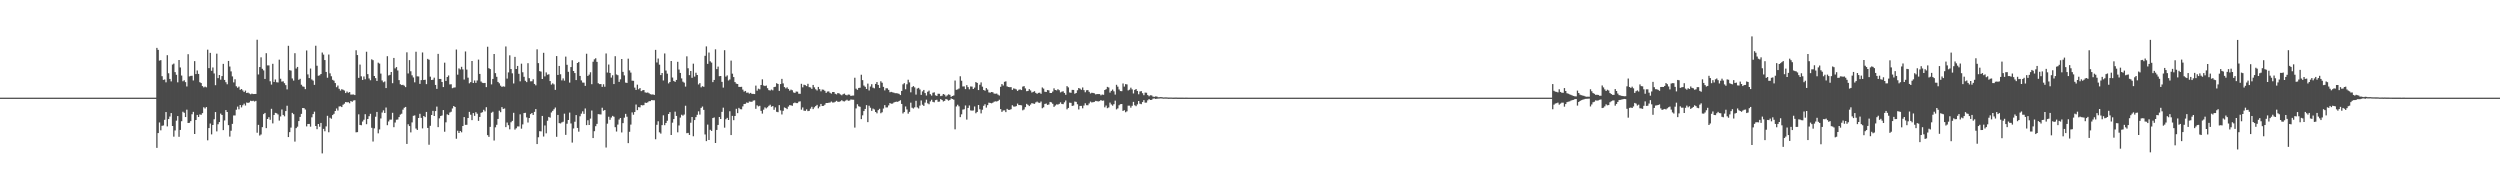 <?xml version="1.0" encoding="UTF-8"?>
<svg xmlns="http://www.w3.org/2000/svg" width="1920" height="150">
  <path d="M0 75.000h1v1.000H0zM1 75.000h1v1.000H1zM2 75.000h1v1.000H2zM3 75.000h1v1.000H3zM4 75.000h1v1.000H4zM5 75.000h1v1.000H5zM6 75.000h1v1.000H6zM7 75.000h1v1.000H7zM8 75.000h1v1.000H8zM9 75.000h1v1.000H9zM10 75.000h1v1.000H10zM11 75.000h1v1.000H11zM12 75.000h1v1.000H12zM13 75.000h1v1.000H13zM14 75.000h1v1.000H14zM15 75.000h1v1.000H15zM16 75.000h1v1.000H16zM17 75.000h1v1.000H17zM18 75.000h1v1.000H18zM19 75.000h1v1.000H19zM20 75.000h1v1.000H20zM21 75.000h1v1.000H21zM22 75.000h1v1.000H22zM23 75.000h1v1.000H23zM24 75.000h1v1.000H24zM25 75.000h1v1.000H25zM26 75.000h1v1.000H26zM27 75.000h1v1.000H27zM28 75.000h1v1.000H28zM29 75.000h1v1.000H29zM30 75.000h1v1.000H30zM31 75.000h1v1.000H31zM32 75.000h1v1.000H32zM33 75.000h1v1.000H33zM34 75.000h1v1.000H34zM35 75.000h1v1.000H35zM36 75.000h1v1.000H36zM37 75.000h1v1.000H37zM38 75.000h1v1.000H38zM39 75.000h1v1.000H39zM40 75.000h1v1.000H40zM41 75.000h1v1.000H41zM42 75.000h1v1.000H42zM43 75.000h1v1.000H43zM44 75.000h1v1.000H44zM45 75.000h1v1.000H45zM46 75.000h1v1.000H46zM47 75.000h1v1.000H47zM48 75.000h1v1.000H48zM49 75.000h1v1.000H49zM50 75.000h1v1.000H50zM51 75.000h1v1.000H51zM52 75.000h1v1.000H52zM53 75.000h1v1.000H53zM54 75.000h1v1.000H54zM55 75.000h1v1.000H55zM56 75.000h1v1.000H56zM57 75.000h1v1.000H57zM58 75.000h1v1.000H58zM59 75.000h1v1.000H59zM60 75.000h1v1.000H60zM61 75.000h1v1.000H61zM62 75.000h1v1.000H62zM63 75.000h1v1.000H63zM64 75.000h1v1.000H64zM65 75.000h1v1.000H65zM66 75.000h1v1.000H66zM67 75.000h1v1.000H67zM68 75.000h1v1.000H68zM69 75.000h1v1.000H69zM70 75.000h1v1.000H70zM71 75.000h1v1.000H71zM72 75.000h1v1.000H72zM73 75.000h1v1.000H73zM74 75.000h1v1.000H74zM75 75.000h1v1.000H75zM76 75.000h1v1.000H76zM77 75.000h1v1.000H77zM78 75.000h1v1.000H78zM79 75.000h1v1.000H79zM80 75.000h1v1.000H80zM81 75.000h1v1.000H81zM82 75.000h1v1.000H82zM83 75.000h1v1.000H83zM84 75.000h1v1.000H84zM85 75.000h1v1.000H85zM86 75.000h1v1.000H86zM87 75.000h1v1.000H87zM88 75.000h1v1.000H88zM89 75.000h1v1.000H89zM90 75.000h1v1.000H90zM91 75.000h1v1.000H91zM92 75.000h1v1.000H92zM93 75.000h1v1.000H93zM94 75.000h1v1.000H94zM95 75.000h1v1.000H95zM96 75.000h1v1.000H96zM97 75.000h1v1.000H97zM98 75.000h1v1.000H98zM99 75.000h1v1.000H99zM100 75.000h1v1.000H100zM101 75.000h1v1.000H101zM102 75.000h1v1.000H102zM103 75.000h1v1.000H103zM104 75.000h1v1.000H104zM105 75.000h1v1.000H105zM106 75.000h1v1.000H106zM107 75.000h1v1.000H107zM108 75.000h1v1.000H108zM109 75.000h1v1.000H109zM110 75.000h1v1.000H110zM111 75.000h1v1.000H111zM112 75.000h1v1.000H112zM113 75.000h1v1.000H113zM114 75.000h1v1.000H114zM115 75.000h1v1.000H115zM116 75.000h1v1.000H116zM117 75.000h1v1.000H117zM118 75.000h1v1.000H118zM119 75.000h1v1.000H119zM120 36.738h1v76.823H120zM121 38.320h1v63.867H121zM122 46.560h1v47.486H122zM123 46.160h1v53.936H123zM124 58.500h1v38.091H124zM125 61.332h1v35.038H125zM126 61.052h1v30.970H126zM127 63.218h1v22.845H127zM128 42.383h1v54.706H128zM129 56.290h1v35.153H129zM130 60.611h1v28.885H130zM131 62.538h1v24.308H131zM132 49.548h1v47.206H132zM133 48.847h1v56.094H133zM134 55.416h1v44.774H134zM135 57.435h1v35.240H135zM136 63.244h1v25.914H136zM137 46.077h1v58.980H137zM138 51.814h1v47.984H138zM139 57.991h1v35.116H139zM140 62.423h1v23.396H140zM141 61.627h1v24.981H141zM142 63.059h1v26.834H142zM143 66.412h1v17.821H143zM144 41.647h1v52.821H144zM145 58.665h1v35.669H145zM146 58.265h1v34.747H146zM147 58.161h1v29.612H147zM148 61.785h1v24.108H148zM149 46.965h1v55.926H149zM150 56.891h1v35.292H150zM151 54.128h1v34.120H151zM152 56.764h1v33.078H152zM153 63.126h1v24.786H153zM154 63.810h1v24.369H154zM155 66.095h1v20.803H155zM156 67.137h1v15.230H156zM157 66.532h1v16.779H157zM158 67.087h1v15.147H158zM159 38.151h1v69.615H159zM160 52.339h1v46.013H160zM161 40.597h1v54.301H161zM162 54.390h1v48.808H162zM163 51.834h1v44.148H163zM164 56.406h1v35.192H164zM165 65.416h1v20.637H165zM166 41.200h1v59.716H166zM167 60.008h1v35.438H167zM168 57.618h1v36.142H168zM169 61.161h1v26.082H169zM170 58.427h1v29.901H170zM171 49.049h1v50.907H171zM172 61.364h1v31.167H172zM173 63.138h1v21.387H173zM174 64.721h1v21.278H174zM175 46.786h1v49.293H175zM176 51.114h1v53.800H176zM177 54.855h1v45.535H177zM178 58.660h1v36.461H178zM179 63.289h1v25.376H179zM180 60.874h1v27.792H180zM181 66.250h1v18.021H181zM182 67.386h1v14.479H182zM183 66.493h1v17.462H183zM184 68.951h1v11.669H184zM185 68.343h1v14.116H185zM186 69.467h1v11.380H186zM187 70.694h1v8.935H187zM188 69.582h1v11.447H188zM189 71.421h1v7.298H189zM190 71.112h1v7.955H190zM191 71.756h1v6.878H191zM192 72.374h1v4.980H192zM193 71.869h1v5.796H193zM194 72.220h1v5.161H194zM195 72.175h1v5.821H195zM196 72.133h1v5.340H196zM197 30.503h1v71.413H197zM198 57.173h1v38.718H198zM199 51.504h1v52.565H199zM200 44.024h1v59.227H200zM201 52.838h1v44.783H201zM202 54.083h1v33.577H202zM203 60.632h1v26.082H203zM204 40.836h1v57.565H204zM205 50.208h1v41.171H205zM206 50.232h1v39.785H206zM207 62.405h1v29.590H207zM208 64.963h1v18.616H208zM209 49.007h1v45.787H209zM210 62.945h1v25.398H210zM211 61.033h1v25.651H211zM212 63.161h1v23.807H212zM213 63.319h1v24.588H213zM214 45.836h1v46.803H214zM215 60.462h1v28.980H215zM216 62.669h1v21.424H216zM217 62.488h1v25.799H217zM218 63.893h1v25.431H218zM219 65.364h1v19.942H219zM220 68.665h1v12.518H220zM221 35.189h1v70.101H221zM222 53.850h1v47.628H222zM223 54.241h1v43.732H223zM224 60.240h1v26.445H224zM225 61.917h1v25.795H225zM226 40.874h1v67.873H226zM227 52.646h1v45.745H227zM228 51.411h1v45.866H228zM229 61.275h1v31.721H229zM230 60.538h1v29.292H230zM231 65.069h1v22.397H231zM232 66.347h1v16.604H232zM233 66.679h1v16.362H233zM234 68.461h1v15.656H234zM235 38.766h1v58.283H235zM236 57.126h1v38.125H236zM237 59.960h1v35.239H237zM238 52.620h1v44.677H238zM239 61.026h1v29.066H239zM240 61.903h1v25.726H240zM241 65.166h1v20.619H241zM242 35.123h1v61.632H242zM243 50.489h1v48.737H243zM244 58.164h1v37.090H244zM245 57.862h1v39.446H245zM246 56.848h1v37.568H246zM247 40.349h1v77.453H247zM248 41.935h1v57.049H248zM249 46.138h1v54.655H249zM250 55.232h1v41.860H250zM251 59.681h1v29.252H251zM252 41.903h1v59.685H252zM253 56.332h1v34.110H253zM254 58.551h1v32.646H254zM255 61.284h1v27.073H255zM256 61.933h1v25.444H256zM257 63.792h1v21.456H257zM258 66.968h1v16.352H258zM259 65.688h1v19.199H259zM260 68.218h1v13.523H260zM261 69.557h1v12.069H261zM262 68.493h1v13.734H262zM263 68.903h1v11.552H263zM264 69.515h1v10.111H264zM265 71.458h1v6.894H265zM266 70.300h1v8.291H266zM267 71.200h1v7.305H267zM268 70.725h1v8.572H268zM269 72.659h1v4.971H269zM270 72.592h1v5.595H270zM271 72.550h1v4.638H271zM272 73.007h1v3.954H272zM273 38.580h1v63.034H273zM274 42.284h1v59.180H274zM275 59.796h1v27.997H275zM276 49.610h1v46.345H276zM277 58.601h1v37.584H277zM278 61.406h1v31.917H278zM279 58.737h1v33.203H279zM280 60.859h1v26.865H280zM281 39.754h1v55.636H281zM282 56.943h1v34.466H282zM283 60.266h1v28.988H283zM284 61.643h1v25.768H284zM285 45.590h1v52.541H285zM286 46.215h1v62.489H286zM287 58.361h1v40.174H287zM288 60.000h1v29.662H288zM289 62.178h1v23.812H289zM290 48.124h1v54.257H290zM291 48.830h1v50.536H291zM292 56.549h1v34.407H292zM293 61.806h1v24.630H293zM294 63.167h1v21.564H294zM295 62.555h1v24.243H295zM296 67.628h1v14.962H296zM297 43.166h1v52.978H297zM298 57.962h1v35.328H298zM299 57.511h1v34.400H299zM300 55.301h1v36.570H300zM301 63.906h1v22.714H301zM302 44.515h1v53.192H302zM303 52.507h1v41.617H303zM304 51.527h1v40.430H304zM305 54.106h1v37.675H305zM306 61.534h1v28.360H306zM307 64.715h1v23.288H307zM308 65.318h1v22.034H308zM309 65.148h1v19.054H309zM310 65.774h1v16.980H310zM311 66.900h1v15.203H311zM312 40.216h1v70.318H312zM313 56.414h1v39.029H313zM314 46.178h1v50.640H314zM315 54.709h1v46.972H315zM316 57.870h1v36.134H316zM317 59.496h1v29.464H317zM318 63.215h1v25.407H318zM319 39.707h1v58.988H319zM320 58.633h1v41.177H320zM321 58.732h1v31.889H321zM322 64.398h1v23.002H322zM323 61.529h1v28.996H323zM324 40.286h1v58.314H324zM325 61.420h1v27.664H325zM326 61.218h1v28.763H326zM327 64.617h1v21.325H327zM328 45.190h1v53.039H328zM329 45.881h1v65.291H329zM330 58.894h1v37.746H330zM331 61.437h1v26.877H331zM332 61.228h1v23.913H332zM333 59.640h1v29.449H333zM334 65.247h1v20.064H334zM335 68.242h1v13.608H335zM336 41.378h1v56.251H336zM337 60.607h1v30.255H337zM338 60.598h1v28.479H338zM339 62.969h1v25.711H339zM340 66.872h1v17.651H340zM341 48.147h1v53.012H341zM342 62.154h1v31.785H342zM343 59.135h1v28.681H343zM344 57.956h1v30.405H344zM345 64.821h1v21.600H345zM346 64.735h1v21.056H346zM347 67.737h1v15.569H347zM348 67.279h1v14.117H348zM349 67.141h1v15.057H349zM350 38.035h1v68.533H350zM351 57.343h1v43.052H351zM352 52.543h1v49.586H352zM353 53.334h1v47.255H353zM354 51.325h1v50.296H354zM355 53.290h1v43.486H355zM356 61.104h1v28.778H356zM357 39.550h1v56.342H357zM358 53.453h1v42.392H358zM359 59.632h1v30.971H359zM360 63.981h1v21.949H360zM361 63.086h1v25.030H361zM362 46.825h1v45.444H362zM363 63.756h1v23.073H363zM364 61.794h1v27.196H364zM365 63.664h1v22.518H365zM366 61.775h1v25.564H366zM367 45.773h1v47.054H367zM368 56.798h1v32.989H368zM369 62.628h1v23.982H369zM370 63.608h1v22.570H370zM371 63.816h1v20.519H371zM372 63.691h1v21.861H372zM373 66.901h1v15.454H373zM374 35.869h1v67.922H374zM375 52.372h1v52.744H375zM376 53.042h1v44.384H376zM377 64.828h1v21.776H377zM378 60.613h1v25.185H378zM379 41.456h1v66.465H379zM380 56.165h1v41.645H380zM381 58.981h1v36.864H381zM382 62.919h1v28.404H382zM383 63.984h1v20.993H383zM384 65.776h1v20.407H384zM385 66.708h1v15.554H385zM386 66.328h1v17.329H386zM387 66.551h1v16.765H387zM388 35.690h1v61.946H388zM389 60.374h1v33.745H389zM390 55.615h1v40.534H390zM391 42.508h1v56.802H391zM392 53.027h1v40.880H392zM393 56.317h1v36.519H393zM394 64.109h1v22.518H394zM395 43.657h1v55.862H395zM396 53.007h1v45.522H396zM397 50.619h1v46.459H397zM398 56.697h1v40.413H398zM399 62.476h1v25.307H399zM400 48.881h1v49.915H400zM401 55.525h1v40.028H401zM402 59.000h1v27.854H402zM403 62.076h1v24.557H403zM404 63.081h1v27.056H404zM405 48.538h1v45.564H405zM406 60.061h1v30.552H406zM407 62.487h1v25.181H407zM408 62.399h1v24.395H408zM409 60.884h1v27.380H409zM410 64.444h1v21.470H410zM411 65.551h1v18.219H411zM412 37.892h1v72.733H412zM413 48.495h1v56.950H413zM414 54.616h1v46.142H414zM415 54.984h1v45.929H415zM416 60.665h1v28.348H416zM417 40.560h1v64.301H417zM418 58.678h1v37.674H418zM419 55.591h1v46.805H419zM420 57.417h1v35.312H420zM421 57.054h1v32.727H421zM422 62.237h1v28.148H422zM423 64.949h1v21.448H423zM424 64.019h1v21.109H424zM425 64.809h1v19.096H425zM426 69.019h1v13.553H426zM427 43.075h1v61.965H427zM428 57.525h1v30.735H428zM429 50.660h1v43.909H429zM430 57.017h1v37.786H430zM431 61.743h1v32.283H431zM432 60.196h1v33.311H432zM433 61.977h1v25.302H433zM434 43.492h1v60.111H434zM435 49.772h1v45.257H435zM436 55.159h1v36.982H436zM437 63.462h1v23.009H437zM438 51.530h1v43.270H438zM439 46.309h1v63.185H439zM440 54.524h1v44.154H440zM441 56.103h1v37.366H441zM442 61.499h1v26.894H442zM443 48.394h1v49.838H443zM444 47.544h1v53.577H444zM445 58.320h1v30.981H445zM446 61.722h1v25.564H446zM447 63.378h1v22.143H447zM448 63.509h1v23.965H448zM449 65.935h1v17.366H449zM450 41.280h1v54.811H450zM451 58.329h1v34.012H451zM452 57.306h1v38.688H452zM453 55.491h1v35.590H453zM454 64.653h1v20.212H454zM455 47.418h1v58.618H455zM456 45.573h1v55.200H456zM457 44.741h1v52.160H457zM458 47.495h1v47.642H458zM459 63.927h1v23.722H459zM460 64.624h1v23.167H460zM461 64.551h1v23.344H461zM462 66.727h1v16.020H462zM463 64.691h1v20.360H463zM464 66.605h1v17.886H464zM465 41.074h1v72.231H465zM466 55.729h1v39.228H466zM467 49.577h1v40.081H467zM468 56.017h1v35.992H468zM469 59.602h1v30.640H469zM470 57.796h1v31.203H470zM471 64.579h1v25.049H471zM472 43.147h1v54.530H472zM473 57.194h1v43.830H473zM474 57.766h1v37.903H474zM475 62.893h1v28.883H475zM476 60.908h1v29.706H476zM477 45.304h1v56.452H477zM478 55.192h1v39.394H478zM479 57.908h1v32.451H479zM480 63.439h1v24.016H480zM481 63.678h1v25.988H481zM482 45.082h1v64.826H482zM483 54.088h1v47.143H483zM484 55.779h1v39.910H484zM485 61.964h1v24.365H485zM486 62.067h1v26.045H486zM487 67.281h1v18.721H487zM488 69.090h1v11.215H488zM489 65.044h1v19.531H489zM490 68.567h1v13.727H490zM491 67.629h1v14.876H491zM492 69.978h1v10.712H492zM493 69.377h1v11.553H493zM494 69.130h1v11.588H494zM495 70.984h1v7.877H495zM496 71.230h1v7.838H496zM497 71.011h1v7.559H497zM498 71.624h1v6.101H498zM499 72.335h1v5.337H499zM500 72.617h1v4.210H500zM501 72.499h1v4.511H501zM502 72.928h1v4.077H502zM503 38.298h1v68.643H503zM504 47.972h1v47.897H504zM505 44.944h1v48.173H505zM506 49.662h1v51.972H506zM507 57.633h1v44.962H507zM508 56.053h1v40.056H508zM509 61.787h1v26.802H509zM510 41.043h1v55.095H510zM511 54.188h1v40.262H511zM512 56.574h1v36.174H512zM513 64.044h1v23.516H513zM514 62.962h1v23.156H514zM515 46.826h1v56.868H515zM516 59.520h1v34.671H516zM517 62.147h1v29.288H517zM518 62.895h1v22.879H518zM519 61.377h1v27.661H519zM520 47.488h1v54.130H520zM521 53.402h1v42.946H521zM522 56.020h1v34.320H522zM523 60.216h1v27.875H523zM524 62.745h1v26.109H524zM525 63.510h1v24.428H525zM526 66.522h1v14.679H526zM527 43.266h1v59.029H527zM528 52.441h1v49.601H528zM529 57.710h1v45.906H529zM530 54.546h1v39.695H530zM531 59.731h1v30.101H531zM532 48.882h1v55.753H532zM533 58.827h1v33.374H533zM534 55.881h1v34.068H534zM535 57.588h1v30.590H535zM536 64.850h1v20.640H536zM537 63.837h1v24.172H537zM538 67.077h1v15.778H538zM539 66.213h1v15.599H539zM540 66.660h1v17.710H540zM541 42.879h1v60.394H541zM542 35.631h1v72.756H542zM543 49.037h1v46.672H543zM544 40.343h1v67.170H544zM545 47.123h1v52.584H545zM546 48.072h1v52.483H546zM547 63.071h1v27.584H547zM548 61.407h1v28.786H548zM549 37.911h1v71.891H549zM550 53.102h1v46.709H550zM551 51.149h1v44.785H551zM552 58.525h1v31.311H552zM553 58.347h1v33.046H553zM554 62.899h1v23.011H554zM555 67.266h1v15.430H555zM556 38.532h1v59.519H556zM557 58.827h1v32.790H557zM558 57.885h1v32.660H558zM559 61.803h1v30.352H559zM560 61.007h1v24.459H560zM561 46.545h1v57.183H561zM562 56.591h1v32.409H562zM563 59.192h1v33.100H563zM564 63.024h1v26.053H564zM565 64.257h1v19.297H565zM566 64.523h1v22.371H566zM567 66.719h1v16.109H567zM568 66.760h1v17.089H568zM569 66.660h1v17.316H569zM570 68.826h1v12.897H570zM571 70.364h1v9.502H571zM572 69.836h1v9.865H572zM573 71.206h1v7.469H573zM574 71.056h1v8.012H574zM575 71.889h1v6.111H575zM576 71.347h1v6.795H576zM577 72.094h1v6.070H577zM578 72.066h1v5.191H578zM579 72.244h1v4.802H579zM580 65.734h1v17.832H580zM581 69.625h1v11.247H581zM582 68.073h1v13.653H582zM583 68.614h1v12.665H583zM584 65.279h1v19.842H584zM585 60.940h1v26.284H585zM586 65.661h1v18.549H586zM587 66.088h1v16.418H587zM588 65.663h1v17.567H588zM589 67.715h1v14.663H589zM590 69.233h1v12.015H590zM591 69.503h1v10.945H591zM592 68.745h1v13.239H592zM593 69.364h1v12.095H593zM594 66.878h1v17.450H594zM595 66.591h1v15.915H595zM596 63.896h1v21.991H596zM597 64.500h1v21.690H597zM598 69.788h1v10.973H598zM599 64.553h1v20.211H599zM600 60.587h1v27.338H600zM601 64.072h1v21.023H601zM602 66.890h1v15.659H602zM603 67.915h1v15.073H603zM604 67.079h1v16.714H604zM605 68.311h1v13.540H605zM606 69.616h1v11.102H606zM607 68.803h1v12.101H607zM608 69.302h1v11.941H608zM609 71.030h1v8.242H609zM610 71.390h1v7.338H610zM611 70.282h1v8.914H611zM612 70.388h1v8.809H612zM613 71.994h1v6.079H613zM614 72.015h1v5.795H614zM615 64.365h1v19.852H615zM616 67.077h1v15.464H616zM617 65.067h1v19.926H617zM618 65.418h1v19.748H618zM619 66.151h1v17.828H619zM620 64.347h1v20.981H620zM621 66.921h1v18.168H621zM622 67.178h1v16.299H622zM623 68.259h1v13.762H623zM624 65.205h1v18.627H624zM625 67.050h1v15.389H625zM626 68.566h1v12.893H626zM627 69.458h1v11.080H627zM628 66.779h1v16.443H628zM629 68.448h1v13.397H629zM630 70.149h1v9.666H630zM631 68.738h1v12.682H631zM632 68.927h1v12.392H632zM633 69.752h1v10.665H633zM634 71.322h1v7.764H634zM635 70.295h1v8.790H635zM636 70.174h1v8.743H636zM637 71.260h1v7.470H637zM638 71.890h1v6.109H638zM639 70.671h1v8.053H639zM640 70.663h1v8.038H640zM641 72.051h1v6.056H641zM642 72.501h1v4.911H642zM643 71.414h1v6.773H643zM644 71.756h1v6.440H644zM645 72.529h1v5.221H645zM646 73.184h1v3.747H646zM647 72.358h1v5.350H647zM648 71.879h1v6.038H648zM649 72.880h1v4.403H649zM650 73.226h1v3.392H650zM651 72.621h1v4.787H651zM652 72.687h1v4.505H652zM653 73.657h1v2.731H653zM654 73.401h1v3.149H654zM655 73.380h1v3.215H655zM656 59.692h1v38.319H656zM657 68.083h1v15.158H657zM658 68.971h1v11.118H658zM659 67.545h1v14.092H659zM660 67.373h1v14.673H660zM661 57.417h1v34.056H661zM662 61.564h1v26.991H662zM663 65.681h1v19.608H663zM664 66.656h1v17.019H664zM665 68.298h1v12.463H665zM666 64.199h1v29.612H666zM667 69.477h1v11.715H667zM668 66.484h1v16.260H668zM669 64.651h1v20.498H669zM670 67.326h1v16.080H670zM671 67.852h1v16.220H671zM672 64.457h1v21.573H672zM673 63.033h1v24.011H673zM674 65.211h1v19.373H674zM675 67.508h1v16.049H675zM676 62.415h1v24.591H676zM677 63.536h1v22.679H677zM678 66.698h1v16.657H678zM679 69.402h1v11.357H679zM680 67.785h1v14.769H680zM681 67.859h1v14.635H681zM682 69.039h1v11.925H682zM683 70.847h1v8.302H683zM684 70.539h1v9.112H684zM685 70.890h1v8.657H685zM686 71.160h1v7.575H686zM687 71.586h1v6.684H687zM688 71.573h1v6.513H688zM689 71.737h1v6.480H689zM690 72.103h1v5.506H690zM691 73.013h1v3.965H691zM692 69.838h1v10.008H692zM693 64.782h1v22.368H693zM694 63.847h1v22.229H694zM695 68.547h1v13.238H695zM696 64.703h1v19.357H696zM697 61.253h1v26.052H697zM698 63.290h1v22.643H698zM699 70.890h1v7.945H699zM700 66.913h1v15.852H700zM701 66.096h1v17.252H701zM702 67.136h1v15.284H702zM703 72.651h1v4.780H703zM704 67.979h1v14.527H704zM705 67.472h1v15.838H705zM706 68.724h1v12.356H706zM707 72.845h1v4.287H707zM708 70.175h1v10.265H708zM709 69.060h1v12.302H709zM710 71.468h1v7.321H710zM711 73.357h1v3.213H711zM712 70.438h1v8.901H712zM713 69.586h1v10.504H713zM714 72.368h1v5.529H714zM715 73.424h1v3.149H715zM716 71.240h1v7.016H716zM717 70.923h1v7.649H717zM718 73.205h1v3.674H718zM719 73.659h1v2.948H719zM720 72.012h1v6.194H720zM721 72.057h1v5.997H721zM722 73.841h1v2.240H722zM723 73.451h1v3.342H723zM724 72.216h1v5.712H724zM725 72.698h1v4.784H725zM726 74.130h1v1.875H726zM727 73.265h1v3.246H727zM728 72.466h1v4.828H728zM729 72.824h1v3.921H729zM730 74.362h1v1.250H730zM731 73.748h1v2.283H731zM732 73.329h1v3.221H732zM733 61.851h1v37.490H733zM734 68.970h1v12.772H734zM735 68.665h1v11.752H735zM736 68.003h1v13.661H736zM737 58.565h1v31.417H737zM738 61.985h1v25.841H738zM739 66.386h1v17.809H739zM740 66.378h1v17.517H740zM741 68.429h1v12.551H741zM742 65.406h1v26.451H742zM743 66.934h1v15.955H743zM744 68.592h1v12.398H744zM745 66.423h1v18.343H745zM746 66.535h1v18.467H746zM747 68.371h1v16.491H747zM748 67.285h1v14.476H748zM749 63.039h1v23.970H749zM750 63.704h1v22.281H750zM751 69.180h1v11.449H751zM752 65.066h1v18.868H752zM753 63.295h1v23.790H753zM754 66.584h1v17.670H754zM755 69.111h1v12.153H755zM756 69.691h1v10.382H756zM757 67.638h1v15.008H757zM758 68.777h1v11.953H758zM759 70.976h1v7.895H759zM760 71.149h1v7.910H760zM761 70.675h1v8.703H761zM762 70.882h1v7.997H762zM763 71.900h1v6.223H763zM764 71.997h1v5.842H764zM765 71.823h1v6.152H765zM766 72.710h1v4.808H766zM767 73.370h1v3.232H767zM768 66.685h1v17.104H768zM769 64.565h1v21.359H769zM770 65.670h1v19.165H770zM771 62.814h1v21.918H771zM772 62.446h1v23.692H772zM773 66.329h1v17.270H773zM774 66.830h1v17.547H774zM775 66.984h1v17.404H775zM776 66.937h1v16.908H776zM777 69.034h1v11.828H777zM778 67.890h1v13.940H778zM779 68.131h1v13.772H779zM780 68.639h1v12.870H780zM781 69.856h1v9.703H781zM782 68.894h1v11.817H782zM783 68.671h1v12.021H783zM784 69.179h1v11.715H784zM785 66.502h1v18.254H785zM786 66.142h1v17.928H786zM787 67.866h1v14.388H787zM788 70.048h1v9.731H788zM789 69.815h1v10.705H789zM790 68.478h1v12.969H790zM791 69.462h1v10.875H791zM792 71.060h1v8.131H792zM793 70.541h1v8.985H793zM794 70.036h1v9.741H794zM795 71.313h1v7.334H795zM796 72.035h1v5.987H796zM797 71.316h1v7.497H797zM798 71.160h1v7.831H798zM799 72.044h1v5.909H799zM800 67.165h1v15.985H800zM801 68.057h1v14.384H801zM802 70.459h1v9.374H802zM803 70.637h1v8.896H803zM804 69.195h1v11.384H804zM805 69.388h1v10.896H805zM806 71.433h1v6.869H806zM807 71.431h1v7.193H807zM808 70.318h1v9.426H808zM809 67.841h1v14.209H809zM810 69.130h1v11.913H810zM811 69.442h1v10.730H811zM812 68.481h1v11.865H812zM813 69.269h1v10.525H813zM814 70.939h1v7.664H814zM815 70.398h1v9.425H815zM816 70.117h1v9.931H816zM817 71.395h1v7.206H817zM818 72.817h1v4.365H818zM819 66.154h1v17.839H819zM820 67.112h1v15.768H820zM821 71.031h1v7.842H821zM822 71.251h1v7.739H822zM823 69.035h1v12.305H823zM824 69.059h1v12.008H824zM825 72.012h1v5.964H825zM826 71.416h1v6.839H826zM827 69.326h1v10.759H827zM828 67.574h1v16.487H828zM829 68.076h1v13.267H829zM830 68.978h1v12.326H830zM831 67.154h1v16.026H831zM832 69.198h1v11.835H832zM833 70.865h1v8.428H833zM834 69.305h1v11.478H834zM835 69.170h1v11.672H835zM836 70.500h1v8.955H836zM837 71.791h1v6.232H837zM838 71.204h1v7.510H838zM839 71.376h1v7.119H839zM840 71.692h1v6.559H840zM841 72.518h1v4.946H841zM842 72.222h1v5.497H842zM843 72.250h1v5.680H843zM844 72.257h1v5.413H844zM845 73.219h1v3.620H845zM846 72.593h1v4.799H846zM847 72.812h1v4.397H847zM848 69.098h1v13.351H848zM849 68.519h1v12.533H849zM850 66.707h1v16.399H850zM851 67.191h1v15.319H851zM852 71.109h1v7.675H852zM853 69.787h1v10.422H853zM854 68.783h1v12.345H854zM855 70.164h1v9.878H855zM856 72.663h1v4.641H856zM857 65.112h1v18.915H857zM858 66.566h1v16.697H858zM859 68.715h1v12.114H859zM860 69.959h1v10.077H860zM861 70.026h1v9.849H861zM862 64.085h1v21.091H862zM863 66.514h1v18.095H863zM864 64.637h1v21.595H864zM865 64.821h1v20.699H865zM866 69.419h1v11.738H866zM867 68.882h1v12.249H867zM868 67.321h1v15.382H868zM869 68.664h1v12.607H869zM870 71.769h1v6.475H870zM871 69.092h1v11.749H871zM872 68.349h1v13.201H872zM873 69.826h1v10.344H873zM874 72.420h1v5.153H874zM875 70.224h1v9.462H875zM876 69.966h1v10.053H876zM877 71.586h1v6.821H877zM878 73.114h1v3.772H878zM879 71.127h1v7.724H879zM880 71.227h1v7.580H880zM881 72.997h1v4.034H881zM882 73.909h1v2.168H882zM883 73.169h1v3.644H883zM884 73.271h1v3.449H884zM885 74.178h1v1.606H885zM886 74.382h1v1.195H886zM887 74.022h1v1.943H887zM888 74.153h1v1.679H888zM889 74.703h1v1.000H889zM890 74.663h1v1.000H890zM891 74.556h1v1.000H891zM892 74.658h1v1.000H892zM893 74.837h1v1.000H893zM894 74.783h1v1.000H894zM895 74.766h1v1.000H895zM896 74.835h1v1.000H896zM897 74.916h1v1.000H897zM898 74.895h1v1.000H898zM899 74.879h1v1.000H899zM900 74.939h1v1.000H900zM901 74.965h1v1.000H901zM902 74.931h1v1.000H902zM903 74.927h1v1.000H903zM904 74.959h1v1.000H904zM905 74.982h1v1.000H905zM906 74.960h1v1.000H906zM907 74.958h1v1.000H907zM908 74.976h1v1.000H908zM909 74.984h1v1.000H909zM910 74.973h1v1.000H910zM911 74.974h1v1.000H911zM912 74.984h1v1.000H912zM913 74.988h1v1.000H913zM914 74.984h1v1.000H914zM915 74.985h1v1.000H915zM916 74.991h1v1.000H916zM917 74.991h1v1.000H917zM918 74.990h1v1.000H918zM919 74.991h1v1.000H919zM920 74.995h1v1.000H920zM921 74.994h1v1.000H921zM922 74.994h1v1.000H922zM923 74.995h1v1.000H923zM924 74.997h1v1.000H924zM925 74.996h1v1.000H925zM926 74.996h1v1.000H926zM927 74.997h1v1.000H927zM928 74.998h1v1.000H928zM929 74.998h1v1.000H929zM930 74.998h1v1.000H930zM931 74.998h1v1.000H931zM932 74.999h1v1.000H932zM933 74.999h1v1.000H933zM934 74.999h1v1.000H934zM935 74.999h1v1.000H935zM936 74.999h1v1.000H936zM937 74.999h1v1.000H937zM938 74.999h1v1.000H938zM939 75.000h1v1.000H939zM940 75.000h1v1.000H940zM941 75.000h1v1.000H941zM942 75.000h1v1.000H942zM943 75.000h1v1.000H943zM944 75.000h1v1.000H944zM945 75.000h1v1.000H945zM946 75.000h1v1.000H946zM947 75.000h1v1.000H947zM948 75.000h1v1.000H948zM949 75.000h1v1.000H949zM950 75.000h1v1.000H950zM951 75.000h1v1.000H951zM952 75.000h1v1.000H952zM953 75.000h1v1.000H953zM954 75.000h1v1.000H954zM955 75.000h1v1.000H955zM956 75.000h1v1.000H956zM957 75.000h1v1.000H957zM958 75.000h1v1.000H958zM959 75.000h1v1.000H959zM960 75.000h1v1.000H960zM961 75.000h1v1.000H961zM962 75.000h1v1.000H962zM963 75.000h1v1.000H963zM964 75.000h1v1.000H964zM965 75.000h1v1.000H965zM966 75.000h1v1.000H966zM967 75.000h1v1.000H967zM968 75.000h1v1.000H968zM969 75.000h1v1.000H969zM970 75.000h1v1.000H970zM971 75.000h1v1.000H971zM972 75.000h1v1.000H972zM973 75.000h1v1.000H973zM974 75.000h1v1.000H974zM975 75.000h1v1.000H975zM976 75.000h1v1.000H976zM977 75.000h1v1.000H977zM978 75.000h1v1.000H978zM979 75.000h1v1.000H979zM980 75.000h1v1.000H980zM981 75.000h1v1.000H981zM982 75.000h1v1.000H982zM983 75.000h1v1.000H983zM984 75.000h1v1.000H984zM985 75.000h1v1.000H985zM986 75.000h1v1.000H986zM987 75.000h1v1.000H987zM988 75.000h1v1.000H988zM989 75.000h1v1.000H989zM990 75.000h1v1.000H990zM991 75.000h1v1.000H991zM992 75.000h1v1.000H992zM993 75.000h1v1.000H993zM994 75.000h1v1.000H994zM995 75.000h1v1.000H995zM996 75.000h1v1.000H996zM997 75.000h1v1.000H997zM998 75.000h1v1.000H998zM999 75.000h1v1.000H999zM1000 75.000h1v1.000H1000zM1001 75.000h1v1.000H1001zM1002 75.000h1v1.000H1002zM1003 75.000h1v1.000H1003zM1004 75.000h1v1.000H1004zM1005 75.000h1v1.000H1005zM1006 75.000h1v1.000H1006zM1007 75.000h1v1.000H1007zM1008 75.000h1v1.000H1008zM1009 75.000h1v1.000H1009zM1010 75.000h1v1.000H1010zM1011 75.000h1v1.000H1011zM1012 75.000h1v1.000H1012zM1013 75.000h1v1.000H1013zM1014 75.000h1v1.000H1014zM1015 75.000h1v1.000H1015zM1016 75.000h1v1.000H1016zM1017 75.000h1v1.000H1017zM1018 75.000h1v1.000H1018zM1019 75.000h1v1.000H1019zM1020 75.000h1v1.000H1020zM1021 75.000h1v1.000H1021zM1022 75.000h1v1.000H1022zM1023 75.000h1v1.000H1023zM1024 75.000h1v1.000H1024zM1025 75.000h1v1.000H1025zM1026 75.000h1v1.000H1026zM1027 75.000h1v1.000H1027zM1028 75.000h1v1.000H1028zM1029 75.000h1v1.000H1029zM1030 75.000h1v1.000H1030zM1031 75.000h1v1.000H1031zM1032 75.000h1v1.000H1032zM1033 75.000h1v1.000H1033zM1034 75.000h1v1.000H1034zM1035 75.000h1v1.000H1035zM1036 75.000h1v1.000H1036zM1037 75.000h1v1.000H1037zM1038 75.000h1v1.000H1038zM1039 75.000h1v1.000H1039zM1040 75.000h1v1.000H1040zM1041 75.000h1v1.000H1041zM1042 75.000h1v1.000H1042zM1043 75.000h1v1.000H1043zM1044 75.000h1v1.000H1044zM1045 75.000h1v1.000H1045zM1046 75.000h1v1.000H1046zM1047 75.000h1v1.000H1047zM1048 75.000h1v1.000H1048zM1049 75.000h1v1.000H1049zM1050 75.000h1v1.000H1050zM1051 75.000h1v1.000H1051zM1052 75.000h1v1.000H1052zM1053 75.000h1v1.000H1053zM1054 75.000h1v1.000H1054zM1055 75.000h1v1.000H1055zM1056 75.000h1v1.000H1056zM1057 75.000h1v1.000H1057zM1058 75.000h1v1.000H1058zM1059 75.000h1v1.000H1059zM1060 75.000h1v1.000H1060zM1061 75.000h1v1.000H1061zM1062 75.000h1v1.000H1062zM1063 75.000h1v1.000H1063zM1064 75.000h1v1.000H1064zM1065 75.000h1v1.000H1065zM1066 75.000h1v1.000H1066zM1067 75.000h1v1.000H1067zM1068 75.000h1v1.000H1068zM1069 75.000h1v1.000H1069zM1070 75.000h1v1.000H1070zM1071 75.000h1v1.000H1071zM1072 75.000h1v1.000H1072zM1073 75.000h1v1.000H1073zM1074 75.000h1v1.000H1074zM1075 75.000h1v1.000H1075zM1076 75.000h1v1.000H1076zM1077 75.000h1v1.000H1077zM1078 75.000h1v1.000H1078zM1079 75.000h1v1.000H1079zM1080 75.000h1v1.000H1080zM1081 75.000h1v1.000H1081zM1082 75.000h1v1.000H1082zM1083 75.000h1v1.000H1083zM1084 75.000h1v1.000H1084zM1085 75.000h1v1.000H1085zM1086 75.000h1v1.000H1086zM1087 75.000h1v1.000H1087zM1088 75.000h1v1.000H1088zM1089 75.000h1v1.000H1089zM1090 75.000h1v1.000H1090zM1091 75.000h1v1.000H1091zM1092 75.000h1v1.000H1092zM1093 75.000h1v1.000H1093zM1094 75.000h1v1.000H1094zM1095 75.000h1v1.000H1095zM1096 75.000h1v1.000H1096zM1097 75.000h1v1.000H1097zM1098 75.000h1v1.000H1098zM1099 75.000h1v1.000H1099zM1100 75.000h1v1.000H1100zM1101 75.000h1v1.000H1101zM1102 75.000h1v1.000H1102zM1103 75.000h1v1.000H1103zM1104 75.000h1v1.000H1104zM1105 75.000h1v1.000H1105zM1106 75.000h1v1.000H1106zM1107 75.000h1v1.000H1107zM1108 75.000h1v1.000H1108zM1109 75.000h1v1.000H1109zM1110 75.000h1v1.000H1110zM1111 75.000h1v1.000H1111zM1112 75.000h1v1.000H1112zM1113 75.000h1v1.000H1113zM1114 75.000h1v1.000H1114zM1115 75.000h1v1.000H1115zM1116 75.000h1v1.000H1116zM1117 75.000h1v1.000H1117zM1118 75.000h1v1.000H1118zM1119 75.000h1v1.000H1119zM1120 75.000h1v1.000H1120zM1121 75.000h1v1.000H1121zM1122 75.000h1v1.000H1122zM1123 75.000h1v1.000H1123zM1124 75.000h1v1.000H1124zM1125 75.000h1v1.000H1125zM1126 75.000h1v1.000H1126zM1127 75.000h1v1.000H1127zM1128 75.000h1v1.000H1128zM1129 75.000h1v1.000H1129zM1130 75.000h1v1.000H1130zM1131 75.000h1v1.000H1131zM1132 75.000h1v1.000H1132zM1133 75.000h1v1.000H1133zM1134 75.000h1v1.000H1134zM1135 75.000h1v1.000H1135zM1136 75.000h1v1.000H1136zM1137 75.000h1v1.000H1137zM1138 75.000h1v1.000H1138zM1139 75.000h1v1.000H1139zM1140 75.000h1v1.000H1140zM1141 75.000h1v1.000H1141zM1142 75.000h1v1.000H1142zM1143 75.000h1v1.000H1143zM1144 75.000h1v1.000H1144zM1145 75.000h1v1.000H1145zM1146 75.000h1v1.000H1146zM1147 75.000h1v1.000H1147zM1148 75.000h1v1.000H1148zM1149 75.000h1v1.000H1149zM1150 75.000h1v1.000H1150zM1151 75.000h1v1.000H1151zM1152 75.000h1v1.000H1152zM1153 75.000h1v1.000H1153zM1154 75.000h1v1.000H1154zM1155 75.000h1v1.000H1155zM1156 75.000h1v1.000H1156zM1157 75.000h1v1.000H1157zM1158 75.000h1v1.000H1158zM1159 75.000h1v1.000H1159zM1160 75.000h1v1.000H1160zM1161 75.000h1v1.000H1161zM1162 75.000h1v1.000H1162zM1163 75.000h1v1.000H1163zM1164 75.000h1v1.000H1164zM1165 75.000h1v1.000H1165zM1166 75.000h1v1.000H1166zM1167 75.000h1v1.000H1167zM1168 75.000h1v1.000H1168zM1169 75.000h1v1.000H1169zM1170 75.000h1v1.000H1170zM1171 75.000h1v1.000H1171zM1172 75.000h1v1.000H1172zM1173 75.000h1v1.000H1173zM1174 75.000h1v1.000H1174zM1175 75.000h1v1.000H1175zM1176 75.000h1v1.000H1176zM1177 75.000h1v1.000H1177zM1178 75.000h1v1.000H1178zM1179 75.000h1v1.000H1179zM1180 75.000h1v1.000H1180zM1181 75.000h1v1.000H1181zM1182 75.000h1v1.000H1182zM1183 75.000h1v1.000H1183zM1184 75.000h1v1.000H1184zM1185 75.000h1v1.000H1185zM1186 75.000h1v1.000H1186zM1187 75.000h1v1.000H1187zM1188 75.000h1v1.000H1188zM1189 75.000h1v1.000H1189zM1190 75.000h1v1.000H1190zM1191 75.000h1v1.000H1191zM1192 64.558h1v19.344H1192zM1193 69.760h1v10.635H1193zM1194 70.420h1v9.072H1194zM1195 70.534h1v8.707H1195zM1196 70.967h1v7.829H1196zM1197 68.553h1v11.855H1197zM1198 70.629h1v8.934H1198zM1199 71.223h1v7.605H1199zM1200 71.282h1v7.586H1200zM1201 67.632h1v14.278H1201zM1202 69.873h1v10.054H1202zM1203 71.604h1v6.816H1203zM1204 71.973h1v6.090H1204zM1205 72.462h1v5.402H1205zM1206 72.877h1v4.383H1206zM1207 73.310h1v3.567H1207zM1208 73.680h1v3.017H1208zM1209 73.974h1v2.136H1209zM1210 74.035h1v1.983H1210zM1211 69.602h1v11.477H1211zM1212 71.427h1v6.901H1212zM1213 72.703h1v4.840H1213zM1214 73.126h1v3.818H1214zM1215 73.378h1v3.214H1215zM1216 73.625h1v2.669H1216zM1217 74.088h1v1.824H1217zM1218 74.267h1v1.628H1218zM1219 74.264h1v1.547H1219zM1220 74.288h1v1.415H1220zM1221 68.581h1v13.188H1221zM1222 70.098h1v10.132H1222zM1223 71.458h1v7.088H1223zM1224 72.046h1v6.091H1224zM1225 72.859h1v4.210H1225zM1226 72.751h1v4.563H1226zM1227 72.908h1v4.212H1227zM1228 73.516h1v3.156H1228zM1229 73.547h1v2.852H1229zM1230 65.643h1v17.355H1230zM1231 67.144h1v15.520H1231zM1232 68.638h1v13.020H1232zM1233 69.876h1v10.249H1233zM1234 68.938h1v11.971H1234zM1235 69.466h1v11.235H1235zM1236 71.483h1v7.054H1236zM1237 72.220h1v5.533H1237zM1238 72.840h1v4.353H1238zM1239 72.877h1v4.255H1239zM1240 68.421h1v12.744H1240zM1241 69.879h1v9.945H1241zM1242 71.829h1v6.447H1242zM1243 73.054h1v3.773H1243zM1244 73.318h1v3.405H1244zM1245 73.636h1v2.808H1245zM1246 73.763h1v2.434H1246zM1247 73.912h1v2.074H1247zM1248 73.885h1v2.258H1248zM1249 66.283h1v17.260H1249zM1250 60.303h1v30.047H1250zM1251 66.841h1v15.995H1251zM1252 67.542h1v15.065H1252zM1253 66.546h1v16.412H1253zM1254 67.850h1v13.905H1254zM1255 71.371h1v7.701H1255zM1256 70.023h1v9.519H1256zM1257 69.429h1v11.615H1257zM1258 70.312h1v10.054H1258zM1259 64.795h1v18.333H1259zM1260 66.169h1v17.110H1260zM1261 66.280h1v17.352H1261zM1262 68.630h1v12.646H1262zM1263 72.001h1v5.894H1263zM1264 68.606h1v12.762H1264zM1265 68.618h1v12.607H1265zM1266 71.169h1v8.352H1266zM1267 73.495h1v3.393H1267zM1268 70.266h1v9.848H1268zM1269 62.873h1v25.300H1269zM1270 66.990h1v15.926H1270zM1271 68.519h1v12.520H1271zM1272 68.570h1v12.337H1272zM1273 68.997h1v11.624H1273zM1274 69.744h1v10.410H1274zM1275 66.807h1v16.450H1275zM1276 66.783h1v17.639H1276zM1277 66.833h1v17.166H1277zM1278 66.010h1v17.631H1278zM1279 63.784h1v20.271H1279zM1280 64.661h1v18.541H1280zM1281 66.409h1v15.978H1281zM1282 68.680h1v13.165H1282zM1283 64.178h1v19.972H1283zM1284 63.868h1v22.462H1284zM1285 63.884h1v23.298H1285zM1286 66.725h1v15.188H1286zM1287 70.181h1v8.687H1287zM1288 61.394h1v28.568H1288zM1289 61.668h1v25.415H1289zM1290 67.472h1v14.194H1290zM1291 67.074h1v15.628H1291zM1292 66.869h1v15.812H1292zM1293 63.910h1v22.851H1293zM1294 68.023h1v14.785H1294zM1295 68.871h1v12.239H1295zM1296 67.717h1v14.710H1296zM1297 68.368h1v13.224H1297zM1298 66.386h1v17.281H1298zM1299 67.464h1v15.411H1299zM1300 67.848h1v14.261H1300zM1301 68.922h1v11.920H1301zM1302 68.604h1v12.890H1302zM1303 66.920h1v15.888H1303zM1304 66.893h1v16.223H1304zM1305 69.775h1v10.635H1305zM1306 70.473h1v8.881H1306zM1307 60.938h1v26.238H1307zM1308 63.693h1v23.588H1308zM1309 65.327h1v21.059H1309zM1310 66.464h1v18.227H1310zM1311 66.017h1v16.758H1311zM1312 58.218h1v37.758H1312zM1313 59.939h1v34.884H1313zM1314 63.919h1v23.478H1314zM1315 61.552h1v24.065H1315zM1316 63.357h1v24.977H1316zM1317 60.903h1v27.515H1317zM1318 60.266h1v26.739H1318zM1319 61.579h1v24.317H1319zM1320 64.111h1v22.750H1320zM1321 62.021h1v24.976H1321zM1322 60.414h1v29.299H1322zM1323 61.844h1v28.198H1323zM1324 64.828h1v22.428H1324zM1325 65.820h1v18.451H1325zM1326 60.962h1v28.363H1326zM1327 61.254h1v29.184H1327zM1328 63.961h1v23.881H1328zM1329 64.476h1v20.884H1329zM1330 64.747h1v19.113H1330zM1331 61.556h1v29.461H1331zM1332 63.719h1v23.495H1332zM1333 63.413h1v23.330H1333zM1334 65.610h1v17.687H1334zM1335 65.686h1v18.991H1335zM1336 62.664h1v22.601H1336zM1337 64.507h1v21.375H1337zM1338 66.112h1v18.834H1338zM1339 65.320h1v18.985H1339zM1340 65.248h1v18.886H1340zM1341 62.572h1v24.269H1341zM1342 62.970h1v23.468H1342zM1343 66.837h1v16.251H1343zM1344 68.428h1v13.710H1344zM1345 27.968h1v83.403H1345zM1346 45.884h1v51.944H1346zM1347 39.316h1v55.826H1347zM1348 40.501h1v53.449H1348zM1349 43.432h1v50.430H1349zM1350 45.121h1v48.865H1350zM1351 45.616h1v46.418H1351zM1352 44.025h1v50.316H1352zM1353 52.415h1v37.132H1353zM1354 57.194h1v34.462H1354zM1355 47.013h1v60.619H1355zM1356 59.781h1v39.843H1356zM1357 59.127h1v32.994H1357zM1358 62.036h1v30.234H1358zM1359 62.036h1v29.053H1359zM1360 59.761h1v33.444H1360zM1361 59.437h1v30.689H1361zM1362 64.048h1v27.943H1362zM1363 58.178h1v36.998H1363zM1364 48.480h1v49.267H1364zM1365 53.811h1v41.391H1365zM1366 49.153h1v44.533H1366zM1367 48.532h1v42.313H1367zM1368 47.695h1v48.548H1368zM1369 46.900h1v65.895H1369zM1370 56.972h1v49.037H1370zM1371 52.686h1v52.207H1371zM1372 59.134h1v38.831H1372zM1373 55.986h1v47.753H1373zM1374 45.060h1v63.167H1374zM1375 46.220h1v51.228H1375zM1376 47.767h1v52.116H1376zM1377 54.106h1v34.776H1377zM1378 54.561h1v36.753H1378zM1379 54.827h1v42.663H1379zM1380 55.628h1v41.825H1380zM1381 57.685h1v33.983H1381zM1382 59.145h1v32.732H1382zM1383 56.292h1v36.011H1383zM1384 58.562h1v33.844H1384zM1385 63.153h1v22.521H1385zM1386 61.995h1v28.391H1386zM1387 67.522h1v17.750H1387zM1388 41.473h1v66.101H1388zM1389 46.980h1v50.223H1389zM1390 56.153h1v37.981H1390zM1391 53.239h1v42.080H1391zM1392 53.262h1v45.558H1392zM1393 50.142h1v44.770H1393zM1394 54.188h1v39.160H1394zM1395 58.593h1v31.881H1395zM1396 51.768h1v41.781H1396zM1397 50.352h1v44.043H1397zM1398 53.982h1v56.808H1398zM1399 55.070h1v42.390H1399zM1400 58.597h1v32.912H1400zM1401 57.378h1v34.210H1401zM1402 61.820h1v29.281H1402zM1403 57.286h1v34.993H1403zM1404 58.415h1v35.107H1404zM1405 63.549h1v29.499H1405zM1406 58.465h1v38.433H1406zM1407 51.043h1v46.131H1407zM1408 51.592h1v46.322H1408zM1409 57.261h1v48.204H1409zM1410 55.472h1v49.541H1410zM1411 59.798h1v41.574H1411zM1412 59.707h1v37.064H1412zM1413 58.615h1v39.431H1413zM1414 58.715h1v35.520H1414zM1415 58.925h1v33.645H1415zM1416 58.708h1v36.301H1416zM1417 59.688h1v33.223H1417zM1418 61.267h1v33.826H1418zM1419 63.630h1v30.275H1419zM1420 68.047h1v16.187H1420zM1421 67.512h1v14.938H1421zM1422 58.083h1v31.324H1422zM1423 55.253h1v35.447H1423zM1424 63.377h1v23.462H1424zM1425 62.255h1v28.183H1425zM1426 56.067h1v39.284H1426zM1427 57.643h1v36.058H1427zM1428 60.787h1v28.763H1428zM1429 58.047h1v37.273H1429zM1430 60.604h1v35.616H1430zM1431 46.063h1v57.780H1431zM1432 50.479h1v50.295H1432zM1433 51.483h1v48.428H1433zM1434 53.003h1v43.732H1434zM1435 59.263h1v31.847H1435zM1436 51.763h1v52.842H1436zM1437 51.018h1v50.219H1437zM1438 51.330h1v51.012H1438zM1439 52.313h1v49.459H1439zM1440 56.004h1v38.839H1440zM1441 58.296h1v31.693H1441zM1442 60.637h1v28.236H1442zM1443 58.113h1v33.930H1443zM1444 60.866h1v30.384H1444zM1445 61.239h1v31.437H1445zM1446 59.337h1v35.127H1446zM1447 62.196h1v24.522H1447zM1448 64.071h1v21.118H1448zM1449 63.985h1v22.716H1449zM1450 60.346h1v28.529H1450zM1451 46.325h1v55.697H1451zM1452 51.739h1v49.443H1452zM1453 57.239h1v35.747H1453zM1454 59.499h1v30.252H1454zM1455 54.628h1v36.854H1455zM1456 58.337h1v33.088H1456zM1457 61.665h1v23.717H1457zM1458 63.996h1v21.682H1458zM1459 63.125h1v22.787H1459zM1460 51.057h1v46.726H1460zM1461 48.734h1v42.445H1461zM1462 62.974h1v26.900H1462zM1463 61.290h1v31.239H1463zM1464 52.865h1v43.265H1464zM1465 53.114h1v40.084H1465zM1466 64.455h1v21.195H1466zM1467 65.256h1v27.597H1467zM1468 61.989h1v31.961H1468zM1469 60.922h1v26.222H1469zM1470 56.221h1v39.588H1470zM1471 57.137h1v41.265H1471zM1472 52.453h1v42.134H1472zM1473 58.822h1v36.140H1473zM1474 53.281h1v55.875H1474zM1475 50.852h1v52.824H1475zM1476 52.591h1v45.109H1476zM1477 56.057h1v47.123H1477zM1478 53.120h1v53.555H1478zM1479 54.137h1v52.159H1479zM1480 50.209h1v51.553H1480zM1481 59.511h1v39.369H1481zM1482 58.912h1v40.540H1482zM1483 55.944h1v38.016H1483zM1484 59.176h1v28.956H1484zM1485 59.996h1v25.825H1485zM1486 63.500h1v23.770H1486zM1487 63.540h1v19.384H1487zM1488 66.262h1v18.040H1488zM1489 50.727h1v52.032H1489zM1490 61.300h1v25.705H1490zM1491 58.748h1v28.628H1491zM1492 59.943h1v27.838H1492zM1493 54.704h1v39.067H1493zM1494 47.321h1v49.064H1494zM1495 50.201h1v45.417H1495zM1496 53.230h1v40.190H1496zM1497 52.573h1v36.742H1497zM1498 40.388h1v68.041H1498zM1499 55.741h1v37.017H1499zM1500 50.843h1v40.030H1500zM1501 47.220h1v44.398H1501zM1502 48.644h1v42.827H1502zM1503 50.426h1v38.505H1503zM1504 51.734h1v35.886H1504zM1505 48.772h1v42.974H1505zM1506 56.200h1v34.068H1506zM1507 64.626h1v26.224H1507zM1508 58.891h1v30.237H1508zM1509 62.423h1v23.717H1509zM1510 61.798h1v25.359H1510zM1511 63.708h1v23.755H1511zM1512 64.847h1v24.305H1512zM1513 62.197h1v29.153H1513zM1514 65.007h1v23.257H1514zM1515 63.642h1v29.051H1515zM1516 61.288h1v30.364H1516zM1517 44.754h1v55.673H1517zM1518 48.992h1v61.379H1518zM1519 56.981h1v39.852H1519zM1520 51.989h1v43.841H1520zM1521 56.786h1v43.129H1521zM1522 56.105h1v43.747H1522zM1523 57.737h1v38.014H1523zM1524 57.133h1v41.546H1524zM1525 59.280h1v38.296H1525zM1526 58.598h1v36.883H1526zM1527 61.181h1v29.240H1527zM1528 60.454h1v28.127H1528zM1529 60.282h1v31.405H1529zM1530 63.814h1v22.984H1530zM1531 63.848h1v25.618H1531zM1532 62.781h1v28.278H1532zM1533 62.598h1v23.488H1533zM1534 62.762h1v24.852H1534zM1535 62.513h1v24.321H1535zM1536 59.107h1v32.799H1536zM1537 47.331h1v58.807H1537zM1538 56.175h1v36.546H1538zM1539 59.033h1v32.210H1539zM1540 55.466h1v39.800H1540zM1541 55.416h1v42.205H1541zM1542 58.407h1v34.949H1542zM1543 58.402h1v35.962H1543zM1544 58.877h1v35.481H1544zM1545 56.481h1v39.206H1545zM1546 59.225h1v31.089H1546zM1547 61.049h1v26.867H1547zM1548 62.296h1v26.743H1548zM1549 59.008h1v34.092H1549zM1550 60.762h1v31.404H1550zM1551 60.597h1v25.885H1551zM1552 64.530h1v21.090H1552zM1553 60.680h1v27.456H1553zM1554 59.763h1v28.336H1554zM1555 64.170h1v25.652H1555zM1556 57.712h1v40.996H1556zM1557 59.817h1v29.369H1557zM1558 57.495h1v34.913H1558zM1559 55.417h1v45.619H1559zM1560 53.731h1v47.277H1560zM1561 54.315h1v42.765H1561zM1562 56.458h1v35.354H1562zM1563 53.225h1v49.741H1563zM1564 50.618h1v51.526H1564zM1565 60.504h1v32.532H1565zM1566 55.131h1v38.622H1566zM1567 58.545h1v36.345H1567zM1568 54.854h1v37.320H1568zM1569 63.486h1v28.537H1569zM1570 65.111h1v20.899H1570zM1571 52.898h1v40.490H1571zM1572 55.553h1v35.913H1572zM1573 62.586h1v28.562H1573zM1574 66.234h1v20.507H1574zM1575 57.755h1v46.192H1575zM1576 53.982h1v39.171H1576zM1577 60.274h1v33.383H1577zM1578 58.410h1v34.984H1578zM1579 51.207h1v40.633H1579zM1580 50.842h1v45.245H1580zM1581 49.753h1v43.050H1581zM1582 46.275h1v47.122H1582zM1583 55.526h1v36.226H1583zM1584 45.844h1v58.871H1584zM1585 44.243h1v54.753H1585zM1586 51.551h1v50.669H1586zM1587 55.346h1v39.838H1587zM1588 58.414h1v33.164H1588zM1589 50.033h1v56.371H1589zM1590 52.434h1v47.009H1590zM1591 55.411h1v43.821H1591zM1592 57.150h1v33.160H1592zM1593 62.806h1v24.486H1593zM1594 64.165h1v23.659H1594zM1595 61.427h1v24.355H1595zM1596 58.916h1v31.180H1596zM1597 62.413h1v27.145H1597zM1598 60.952h1v29.035H1598zM1599 62.027h1v28.107H1599zM1600 61.221h1v29.079H1600zM1601 60.199h1v32.871H1601zM1602 59.911h1v30.790H1602zM1603 60.513h1v29.251H1603zM1604 38.582h1v67.360H1604zM1605 53.166h1v46.979H1605zM1606 55.332h1v38.011H1606zM1607 59.300h1v32.497H1607zM1608 56.567h1v33.494H1608zM1609 57.372h1v34.368H1609zM1610 59.690h1v27.219H1610zM1611 63.457h1v25.046H1611zM1612 66.363h1v17.371H1612zM1613 61.827h1v26.925H1613zM1614 59.031h1v32.554H1614zM1615 60.948h1v28.305H1615zM1616 60.114h1v30.700H1616zM1617 56.955h1v33.556H1617zM1618 56.398h1v33.457H1618zM1619 65.085h1v19.997H1619zM1620 59.955h1v28.678H1620zM1621 55.818h1v37.515H1621zM1622 60.006h1v30.089H1622zM1623 47.091h1v58.619H1623zM1624 50.821h1v48.633H1624zM1625 52.731h1v41.818H1625zM1626 57.271h1v37.420H1626zM1627 59.518h1v42.388H1627zM1628 51.992h1v62.166H1628zM1629 55.283h1v44.359H1629zM1630 55.822h1v43.565H1630zM1631 54.201h1v41.676H1631zM1632 57.800h1v39.995H1632zM1633 57.470h1v41.303H1633zM1634 57.187h1v38.840H1634zM1635 60.511h1v30.273H1635zM1636 60.932h1v27.537H1636zM1637 62.002h1v25.222H1637zM1638 66.132h1v20.152H1638zM1639 59.360h1v28.645H1639zM1640 58.347h1v28.356H1640zM1641 61.691h1v24.800H1641zM1642 54.914h1v48.764H1642zM1643 55.596h1v37.219H1643zM1644 46.180h1v44.772H1644zM1645 45.967h1v44.830H1645zM1646 46.986h1v43.946H1646zM1647 44.970h1v48.370H1647zM1648 46.313h1v47.162H1648zM1649 51.049h1v43.463H1649zM1650 49.106h1v42.520H1650zM1651 30.635h1v86.360H1651zM1652 48.252h1v48.936H1652zM1653 56.190h1v36.484H1653zM1654 54.412h1v39.893H1654zM1655 55.811h1v35.561H1655zM1656 57.204h1v31.123H1656zM1657 58.833h1v29.711H1657zM1658 60.515h1v25.937H1658zM1659 66.773h1v16.006H1659zM1660 64.845h1v20.668H1660zM1661 56.473h1v40.036H1661zM1662 52.149h1v43.521H1662zM1663 53.815h1v40.281H1663zM1664 56.184h1v33.057H1664zM1665 60.031h1v30.052H1665zM1666 61.844h1v25.798H1666zM1667 55.068h1v35.034H1667zM1668 52.907h1v41.177H1668zM1669 55.555h1v42.828H1669zM1670 46.269h1v65.326H1670zM1671 53.548h1v49.528H1671zM1672 59.437h1v31.568H1672zM1673 54.367h1v41.417H1673zM1674 55.313h1v39.869H1674zM1675 45.766h1v62.640H1675zM1676 48.103h1v53.310H1676zM1677 58.552h1v37.312H1677zM1678 59.393h1v31.671H1678zM1679 59.938h1v27.709H1679zM1680 56.120h1v41.380H1680zM1681 61.216h1v31.396H1681zM1682 59.069h1v33.291H1682zM1683 61.469h1v28.148H1683zM1684 60.144h1v28.184H1684zM1685 55.987h1v42.427H1685zM1686 60.020h1v37.161H1686zM1687 57.047h1v39.009H1687zM1688 58.395h1v37.516H1688zM1689 56.386h1v46.935H1689zM1690 58.126h1v45.580H1690zM1691 58.930h1v33.638H1691zM1692 56.137h1v35.595H1692zM1693 57.877h1v31.702H1693zM1694 54.075h1v44.992H1694zM1695 49.150h1v54.095H1695zM1696 59.313h1v35.056H1696zM1697 56.513h1v40.986H1697zM1698 60.465h1v26.819H1698zM1699 60.006h1v27.972H1699zM1700 61.168h1v25.681H1700zM1701 61.567h1v25.279H1701zM1702 67.931h1v16.761H1702zM1703 64.840h1v19.044H1703zM1704 56.594h1v39.745H1704zM1705 53.064h1v43.068H1705zM1706 54.461h1v41.831H1706zM1707 54.916h1v36.066H1707zM1708 58.271h1v33.515H1708zM1709 59.658h1v29.063H1709zM1710 55.183h1v34.784H1710zM1711 53.109h1v41.786H1711zM1712 55.649h1v43.767H1712zM1713 52.760h1v45.005H1713zM1714 55.286h1v38.592H1714zM1715 59.789h1v34.967H1715zM1716 58.395h1v40.566H1716zM1717 62.328h1v28.284H1717zM1718 30.690h1v84.121H1718zM1719 48.774h1v52.741H1719zM1720 63.570h1v24.531H1720zM1721 55.759h1v37.359H1721zM1722 56.172h1v31.372H1722zM1723 67.208h1v17.736H1723zM1724 65.871h1v16.840H1724zM1725 63.366h1v21.190H1725zM1726 61.925h1v22.409H1726zM1727 65.356h1v20.511H1727zM1728 49.303h1v53.667H1728zM1729 62.465h1v26.623H1729zM1730 59.669h1v34.052H1730zM1731 57.653h1v36.862H1731zM1732 52.006h1v45.368H1732zM1733 52.744h1v42.333H1733zM1734 58.387h1v33.634H1734zM1735 56.248h1v34.484H1735zM1736 55.818h1v37.316H1736zM1737 52.391h1v44.538H1737zM1738 46.226h1v58.401H1738zM1739 53.150h1v42.838H1739zM1740 53.574h1v37.658H1740zM1741 62.988h1v25.624H1741zM1742 54.340h1v39.019H1742zM1743 58.119h1v32.607H1743zM1744 59.676h1v29.958H1744zM1745 62.410h1v25.715H1745zM1746 58.006h1v31.450H1746zM1747 60.086h1v29.758H1747zM1748 65.747h1v18.489H1748zM1749 63.273h1v23.788H1749zM1750 61.055h1v26.712H1750zM1751 55.979h1v36.179H1751zM1752 55.992h1v37.387H1752zM1753 55.709h1v37.764H1753zM1754 61.416h1v30.966H1754zM1755 59.082h1v29.232H1755zM1756 57.463h1v33.814H1756zM1757 38.542h1v74.261H1757zM1758 50.575h1v44.648H1758zM1759 51.393h1v44.076H1759zM1760 54.716h1v35.830H1760zM1761 49.385h1v42.575H1761zM1762 57.396h1v31.813H1762zM1763 62.808h1v26.565H1763zM1764 62.634h1v23.444H1764zM1765 61.092h1v28.194H1765zM1766 53.681h1v40.195H1766zM1767 60.290h1v30.234H1767zM1768 61.333h1v29.620H1768zM1769 59.161h1v34.524H1769zM1770 60.564h1v25.382H1770zM1771 60.368h1v26.615H1771zM1772 64.094h1v23.907H1772zM1773 62.957h1v23.798H1773zM1774 61.199h1v29.783H1774zM1775 59.951h1v31.316H1775zM1776 61.673h1v27.041H1776zM1777 60.261h1v33.405H1777zM1778 59.089h1v34.332H1778zM1779 61.207h1v25.550H1779zM1780 59.931h1v29.643H1780zM1781 58.233h1v32.662H1781zM1782 60.601h1v31.614H1782zM1783 61.987h1v28.245H1783zM1784 65.403h1v18.448H1784zM1785 65.194h1v19.364H1785zM1786 62.584h1v26.032H1786zM1787 63.122h1v19.334H1787zM1788 66.465h1v16.371H1788zM1789 68.154h1v13.196H1789zM1790 69.364h1v12.919H1790zM1791 68.529h1v12.700H1791zM1792 67.848h1v13.566H1792zM1793 68.051h1v13.631H1793zM1794 65.286h1v18.689H1794zM1795 65.258h1v19.715H1795zM1796 69.206h1v14.571H1796zM1797 66.905h1v15.149H1797zM1798 68.128h1v16.914H1798zM1799 67.988h1v14.901H1799zM1800 66.807h1v16.721H1800zM1801 66.580h1v17.825H1801zM1802 68.732h1v14.297H1802zM1803 69.580h1v12.006H1803zM1804 70.129h1v11.026H1804zM1805 71.049h1v7.373H1805zM1806 71.022h1v6.399H1806zM1807 72.924h1v3.975H1807zM1808 73.423h1v3.440H1808zM1809 72.822h1v3.938H1809zM1810 73.134h1v3.045H1810zM1811 73.378h1v2.809H1811zM1812 74.173h1v2.007H1812zM1813 74.196h1v1.664H1813zM1814 74.415h1v1.186H1814zM1815 74.580h1v1.009H1815zM1816 74.304h1v1.560H1816zM1817 74.410h1v1.100H1817zM1818 74.641h1v1.000H1818zM1819 74.618h1v1.000H1819zM1820 74.578h1v1.000H1820zM1821 74.693h1v1.000H1821zM1822 74.739h1v1.000H1822zM1823 74.734h1v1.000H1823zM1824 74.776h1v1.000H1824zM1825 74.775h1v1.000H1825zM1826 74.799h1v1.000H1826zM1827 74.886h1v1.000H1827zM1828 74.890h1v1.000H1828zM1829 74.871h1v1.000H1829zM1830 74.911h1v1.000H1830zM1831 74.866h1v1.000H1831zM1832 74.911h1v1.000H1832zM1833 74.914h1v1.000H1833zM1834 74.928h1v1.000H1834zM1835 74.948h1v1.000H1835zM1836 74.946h1v1.000H1836zM1837 74.958h1v1.000H1837zM1838 74.969h1v1.000H1838zM1839 74.971h1v1.000H1839zM1840 74.968h1v1.000H1840zM1841 74.977h1v1.000H1841zM1842 74.964h1v1.000H1842zM1843 74.982h1v1.000H1843zM1844 74.987h1v1.000H1844zM1845 74.976h1v1.000H1845zM1846 74.975h1v1.000H1846zM1847 74.986h1v1.000H1847zM1848 74.987h1v1.000H1848zM1849 74.986h1v1.000H1849zM1850 74.988h1v1.000H1850zM1851 74.989h1v1.000H1851zM1852 74.991h1v1.000H1852zM1853 74.988h1v1.000H1853zM1854 74.989h1v1.000H1854zM1855 74.993h1v1.000H1855zM1856 74.992h1v1.000H1856zM1857 74.995h1v1.000H1857zM1858 74.996h1v1.000H1858zM1859 74.995h1v1.000H1859zM1860 74.994h1v1.000H1860zM1861 74.997h1v1.000H1861zM1862 74.997h1v1.000H1862zM1863 74.998h1v1.000H1863zM1864 74.998h1v1.000H1864zM1865 74.998h1v1.000H1865zM1866 74.998h1v1.000H1866zM1867 74.998h1v1.000H1867zM1868 74.999h1v1.000H1868zM1869 74.999h1v1.000H1869zM1870 74.999h1v1.000H1870zM1871 74.999h1v1.000H1871zM1872 74.999h1v1.000H1872zM1873 74.999h1v1.000H1873zM1874 74.999h1v1.000H1874zM1875 75.000h1v1.000H1875zM1876 75.000h1v1.000H1876zM1877 75.000h1v1.000H1877zM1878 75.000h1v1.000H1878zM1879 75.000h1v1.000H1879zM1880 75.000h1v1.000H1880zM1881 75.000h1v1.000H1881zM1882 75.000h1v1.000H1882zM1883 75.000h1v1.000H1883zM1884 75.000h1v1.000H1884zM1885 75.000h1v1.000H1885zM1886 75.000h1v1.000H1886zM1887 75.000h1v1.000H1887zM1888 75.000h1v1.000H1888zM1889 75.000h1v1.000H1889zM1890 75.000h1v1.000H1890zM1891 75.000h1v1.000H1891zM1892 75.000h1v1.000H1892zM1893 75.000h1v1.000H1893zM1894 75.000h1v1.000H1894zM1895 75.000h1v1.000H1895zM1896 75.000h1v1.000H1896zM1897 75.000h1v1.000H1897zM1898 75.000h1v1.000H1898zM1899 75.000h1v1.000H1899zM1900 75.000h1v1.000H1900zM1901 75.000h1v1.000H1901zM1902 75.000h1v1.000H1902zM1903 75.000h1v1.000H1903zM1904 75.000h1v1.000H1904zM1905 75.000h1v1.000H1905zM1906 75.000h1v1.000H1906zM1907 75.000h1v1.000H1907zM1908 75.000h1v1.000H1908zM1909 75.000h1v1.000H1909zM1910 75.000h1v1.000H1910zM1911 75.000h1v1.000H1911zM1912 75.000h1v1.000H1912zM1913 75.000h1v1.000H1913zM1914 75.000h1v1.000H1914zM1915 75.000h1v1.000H1915zM1916 75.000h1v1.000H1916zM1917 75.000h1v1.000H1917zM1918 75.000h1v1.000H1918zM1919 75.000h1v1.000H1919z" fill="#4a4a4a"></path>
</svg>

